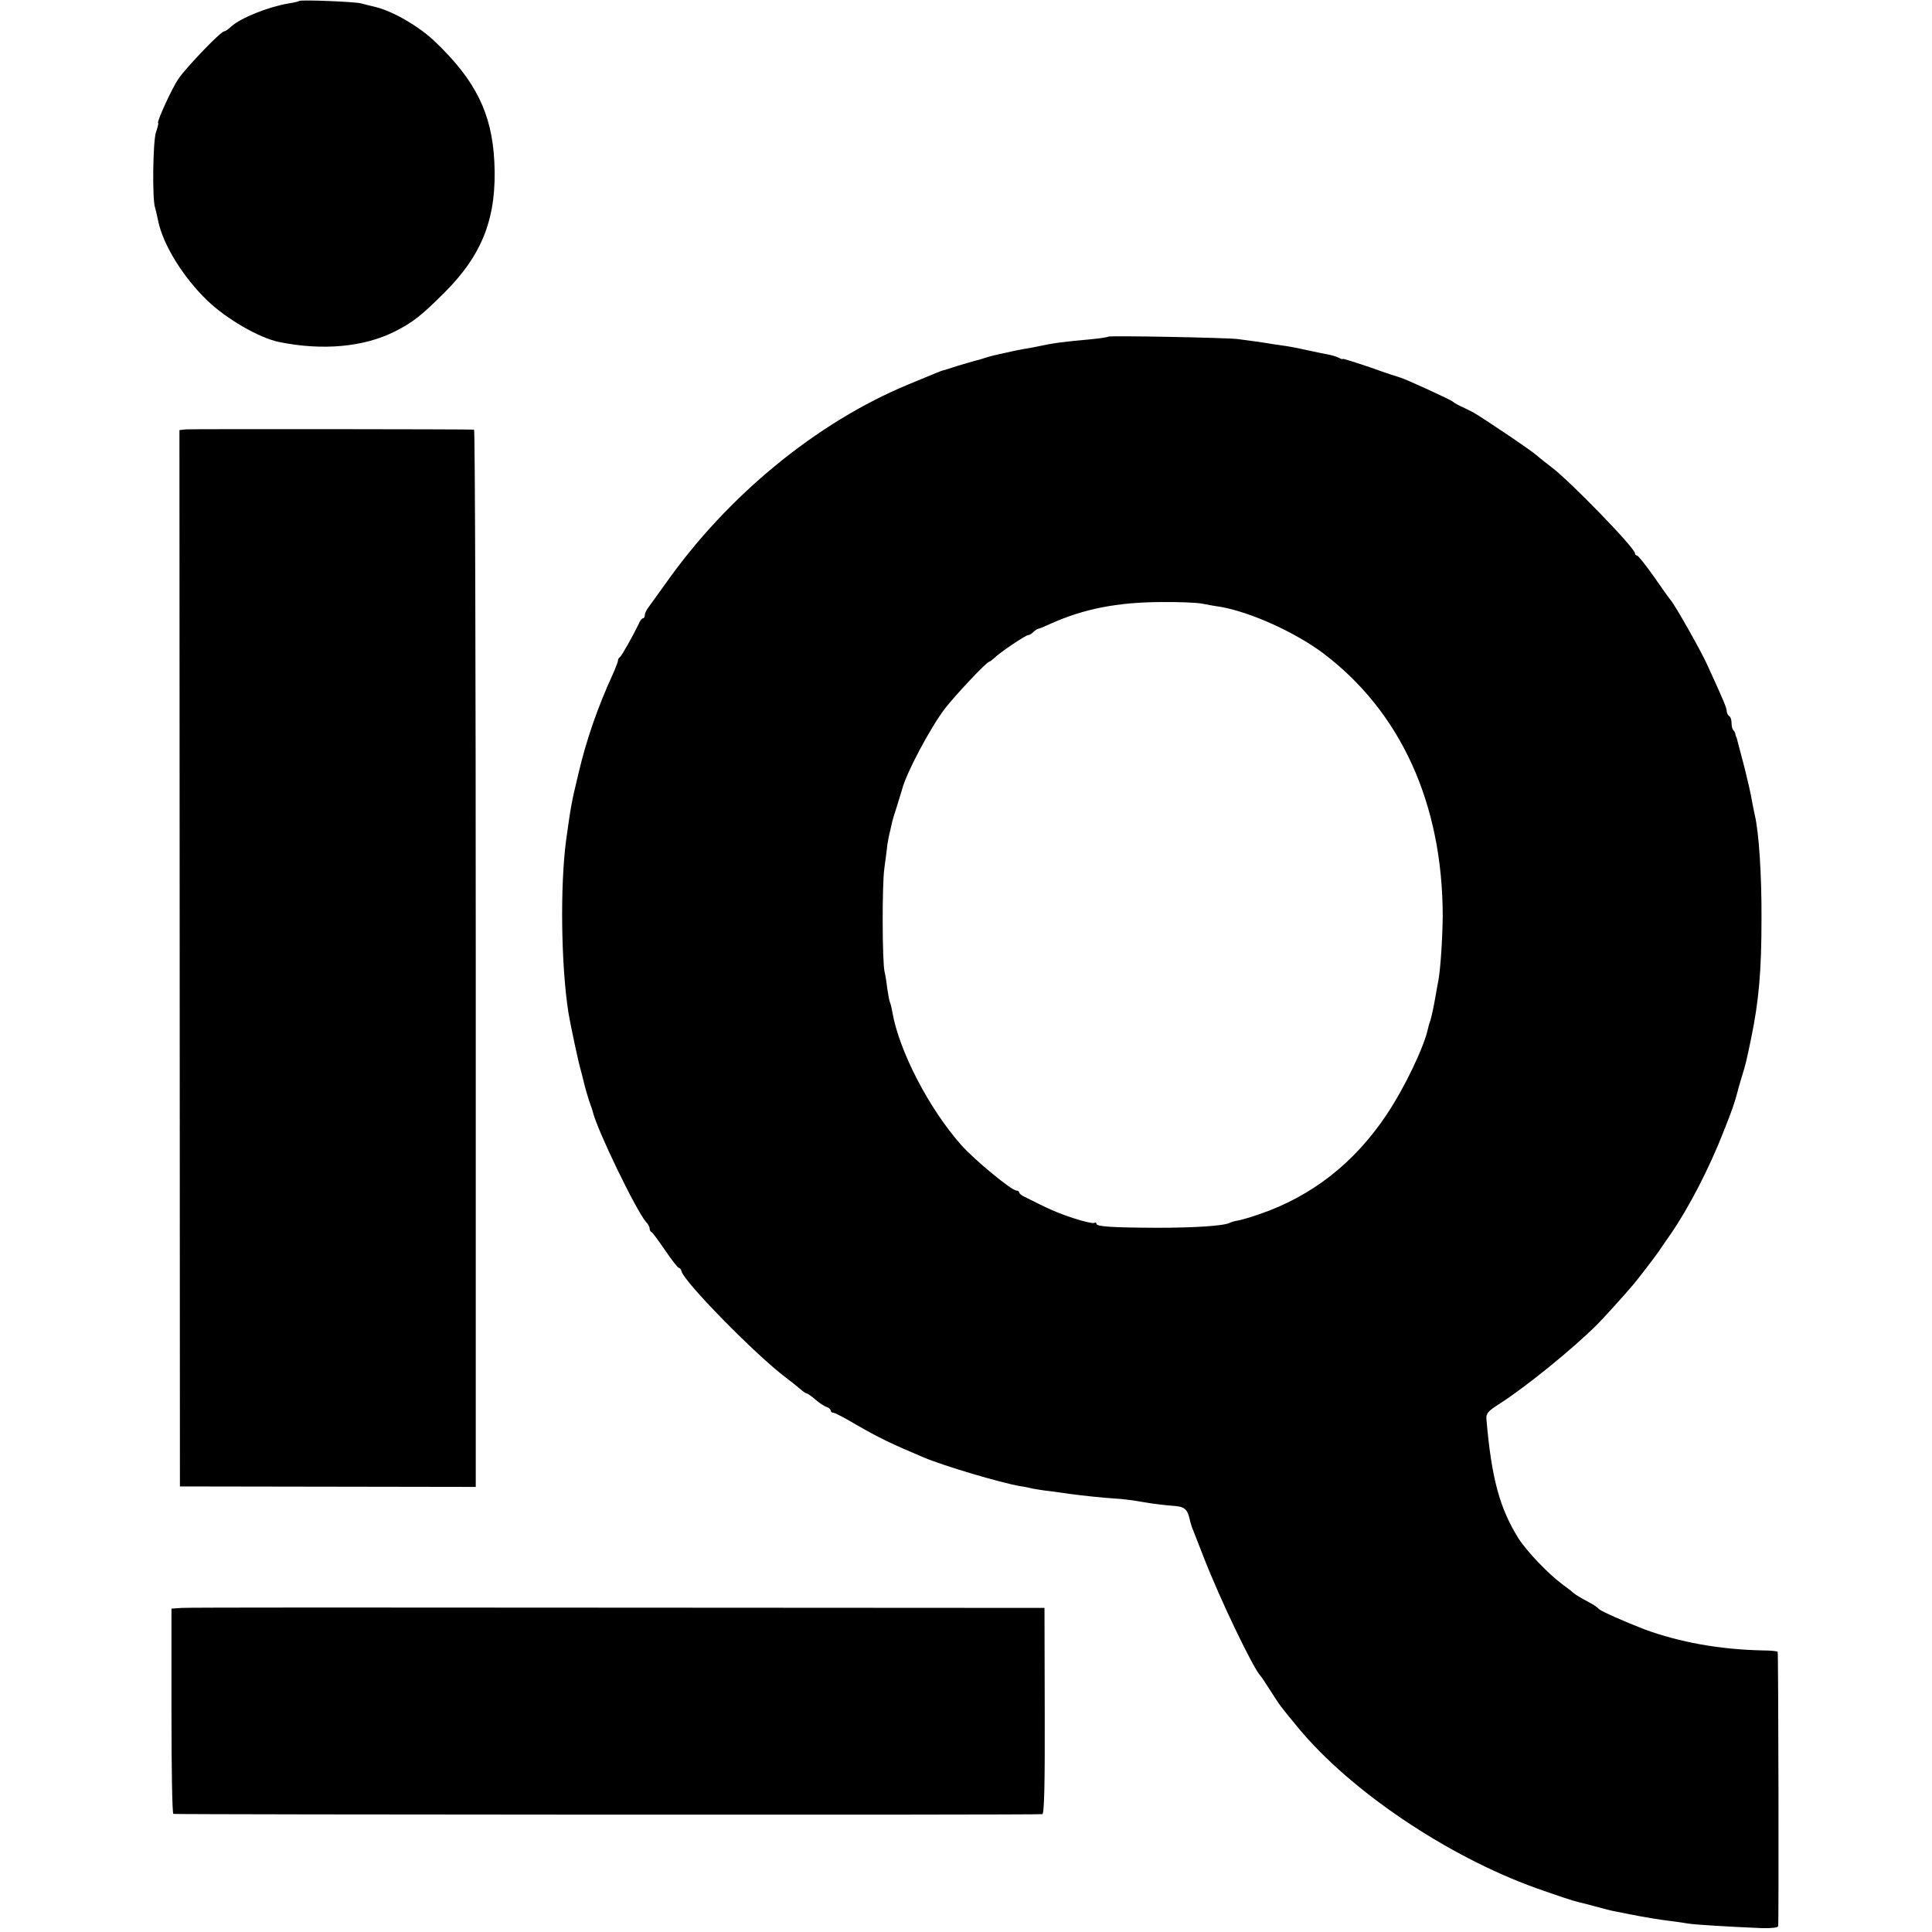 <svg height="800pt" preserveAspectRatio="xMidYMid meet" viewBox="0 0 800 800" width="800pt" xmlns="http://www.w3.org/2000/svg"><g transform="matrix(.1 0 0 -.1 0 800)"><path d="m1239 7996c-2-2-22-7-43-10-84-14-200-60-240-97-11-11-24-19-28-19-14 0-155-147-189-196-28-41-93-184-84-184 2 0-2-17-9-37-13-37-16-277-4-313 3-8 8-33 13-55 20-98 103-233 204-330 79-76 214-154 296-171 180-37 352-21 479 43 74 37 111 66 207 162 159 159 217 313 206 541-10 200-77 336-244 496-65 63-174 127-248 145-22 5-49 12-60 15-25 7-250 16-256 10z"/><path d="m4589 6606c-2-2-31-7-64-10-129-12-162-16-235-32-14-3-36-7-50-9s-36-7-50-10-36-8-50-11-40-9-58-15-39-12-45-13c-7-2-39-11-72-21-33-11-62-20-65-20-5-2-14-5-139-57-379-157-748-460-1004-823-32-44-64-89-72-100-8-10-15-25-15-32s-3-13-7-13c-5 0-13-10-18-23-23-48-70-132-78-138-5-3-8-9-8-13 1-3-9-30-22-59-61-133-109-270-141-407-31-128-32-138-52-280-25-190-21-518 10-715 7-43 42-209 51-237 3-10 7-28 10-39 5-24 23-86 32-109 3-8 7-19 8-25 19-77 180-410 221-456 8-8 14-20 14-26s3-13 8-15c4-1 29-36 56-75 27-40 53-73 57-73s9-6 11-14c10-44 312-351 433-441 22-17 49-38 59-47 11-10 23-18 26-18 4 0 20-11 36-25s37-28 47-31c9-3 17-10 17-15s5-9 11-9 47-21 92-48c97-56 147-80 282-137 86-36 315-104 400-119 17-2 39-7 51-10 12-2 45-8 75-11 30-4 65-9 79-11 52-7 137-16 185-19 28-1 82-8 120-15 39-7 92-13 119-15 50-3 62-12 72-55 3-14 9-34 14-45 4-11 25-63 45-115 67-173 206-462 235-490 3-3 21-30 40-60 41-64 40-63 116-155 217-262 617-531 984-663 87-31 157-54 175-58 6-1 37-9 70-18s71-19 85-21c14-3 36-7 50-10 63-13 139-25 181-30 26-3 57-8 69-10 21-4 161-13 307-19 38-1 64 2 66 8 3 10 1 1123-2 1136-1 3-29 6-64 6-178 4-343 34-487 87-78 30-183 76-190 85-3 4-15 13-27 20-56 30-68 38-79 47-6 6-26 21-45 35-59 44-147 136-182 191-77 124-111 247-132 492-2 24 5 33 54 64 109 70 303 227 405 329 25 25 107 115 151 167 19 23 90 115 102 133 7 11 30 44 51 74 75 109 160 273 220 427 33 83 43 111 57 163 0 3 8 30 17 60 17 54 20 69 39 160 32 155 43 279 43 495 1 183-11 361-28 431-3 12-8 39-12 60-3 21-17 82-30 134-14 52-27 102-29 110s-4 16-5 18c-2 1-3 6-4 11 0 5-4 13-8 17-5 4-8 18-8 30 0 13-4 26-10 29-5 3-10 13-10 20 0 14-12 42-82 195-27 59-130 241-150 265-5 5-36 49-70 98-34 48-65 87-70 87-4 0-8 4-8 9 0 22-269 299-345 356-22 17-49 38-60 48s-65 48-120 85c-135 90-134 90-180 112-23 10-44 22-48 26-7 8-194 93-217 100-8 2-66 21-127 43-62 21-113 37-113 35 0-3-8 0-17 5-10 5-31 11-48 14-16 3-51 10-78 16-26 6-64 14-85 17-20 3-48 7-61 9-34 6-98 15-146 21-50 6-531 15-536 10zm391-1106c25-5 59-11 75-13 124-22 305-104 420-189 325-243 499-626 499-1093-1-90-9-217-18-265-3-14-7-38-10-55-9-53-17-89-23-110-4-11-8-24-9-30-16-79-99-251-172-360-134-201-311-339-528-413-34-12-73-23-88-26-14-2-29-7-33-9-22-13-146-21-303-21-191 1-250 5-250 17 0 5-4 6-9 3s-44 6-87 20c-69 23-100 37-201 88-13 6-23 14-23 19 0 4-5 7-11 7-20 0-174 127-229 189-133 150-257 389-285 550-3 19-8 37-10 41-2 3-7 29-11 56-3 27-8 58-11 69-10 40-11 362-1 430 5 39 11 81 12 95 2 14 7 41 12 60 4 19 8 37 9 40s9 32 20 65c10 33 19 62 20 65 16 66 115 253 177 335 44 57 174 195 184 195 3 0 12 7 21 15 21 22 130 95 140 95 5 0 15 6 22 13 6 6 15 12 19 13 4 0 28 10 54 22 136 61 275 88 453 89 72 1 151-2 175-7z"/><path d="m769 6222-26-3 1-2187 1-2187 613-1 612-1v2189c0 1203-3 2188-7 2189-25 2-1173 3-1194 1z"/><path d="m753 1342-43-3v-425c0-233 3-425 8-425 19-3 3588-5 3598-1 8 2 11 121 10 429l-1 425-1765 1c-971 1-1784 1-1807-1z"/></g></svg>